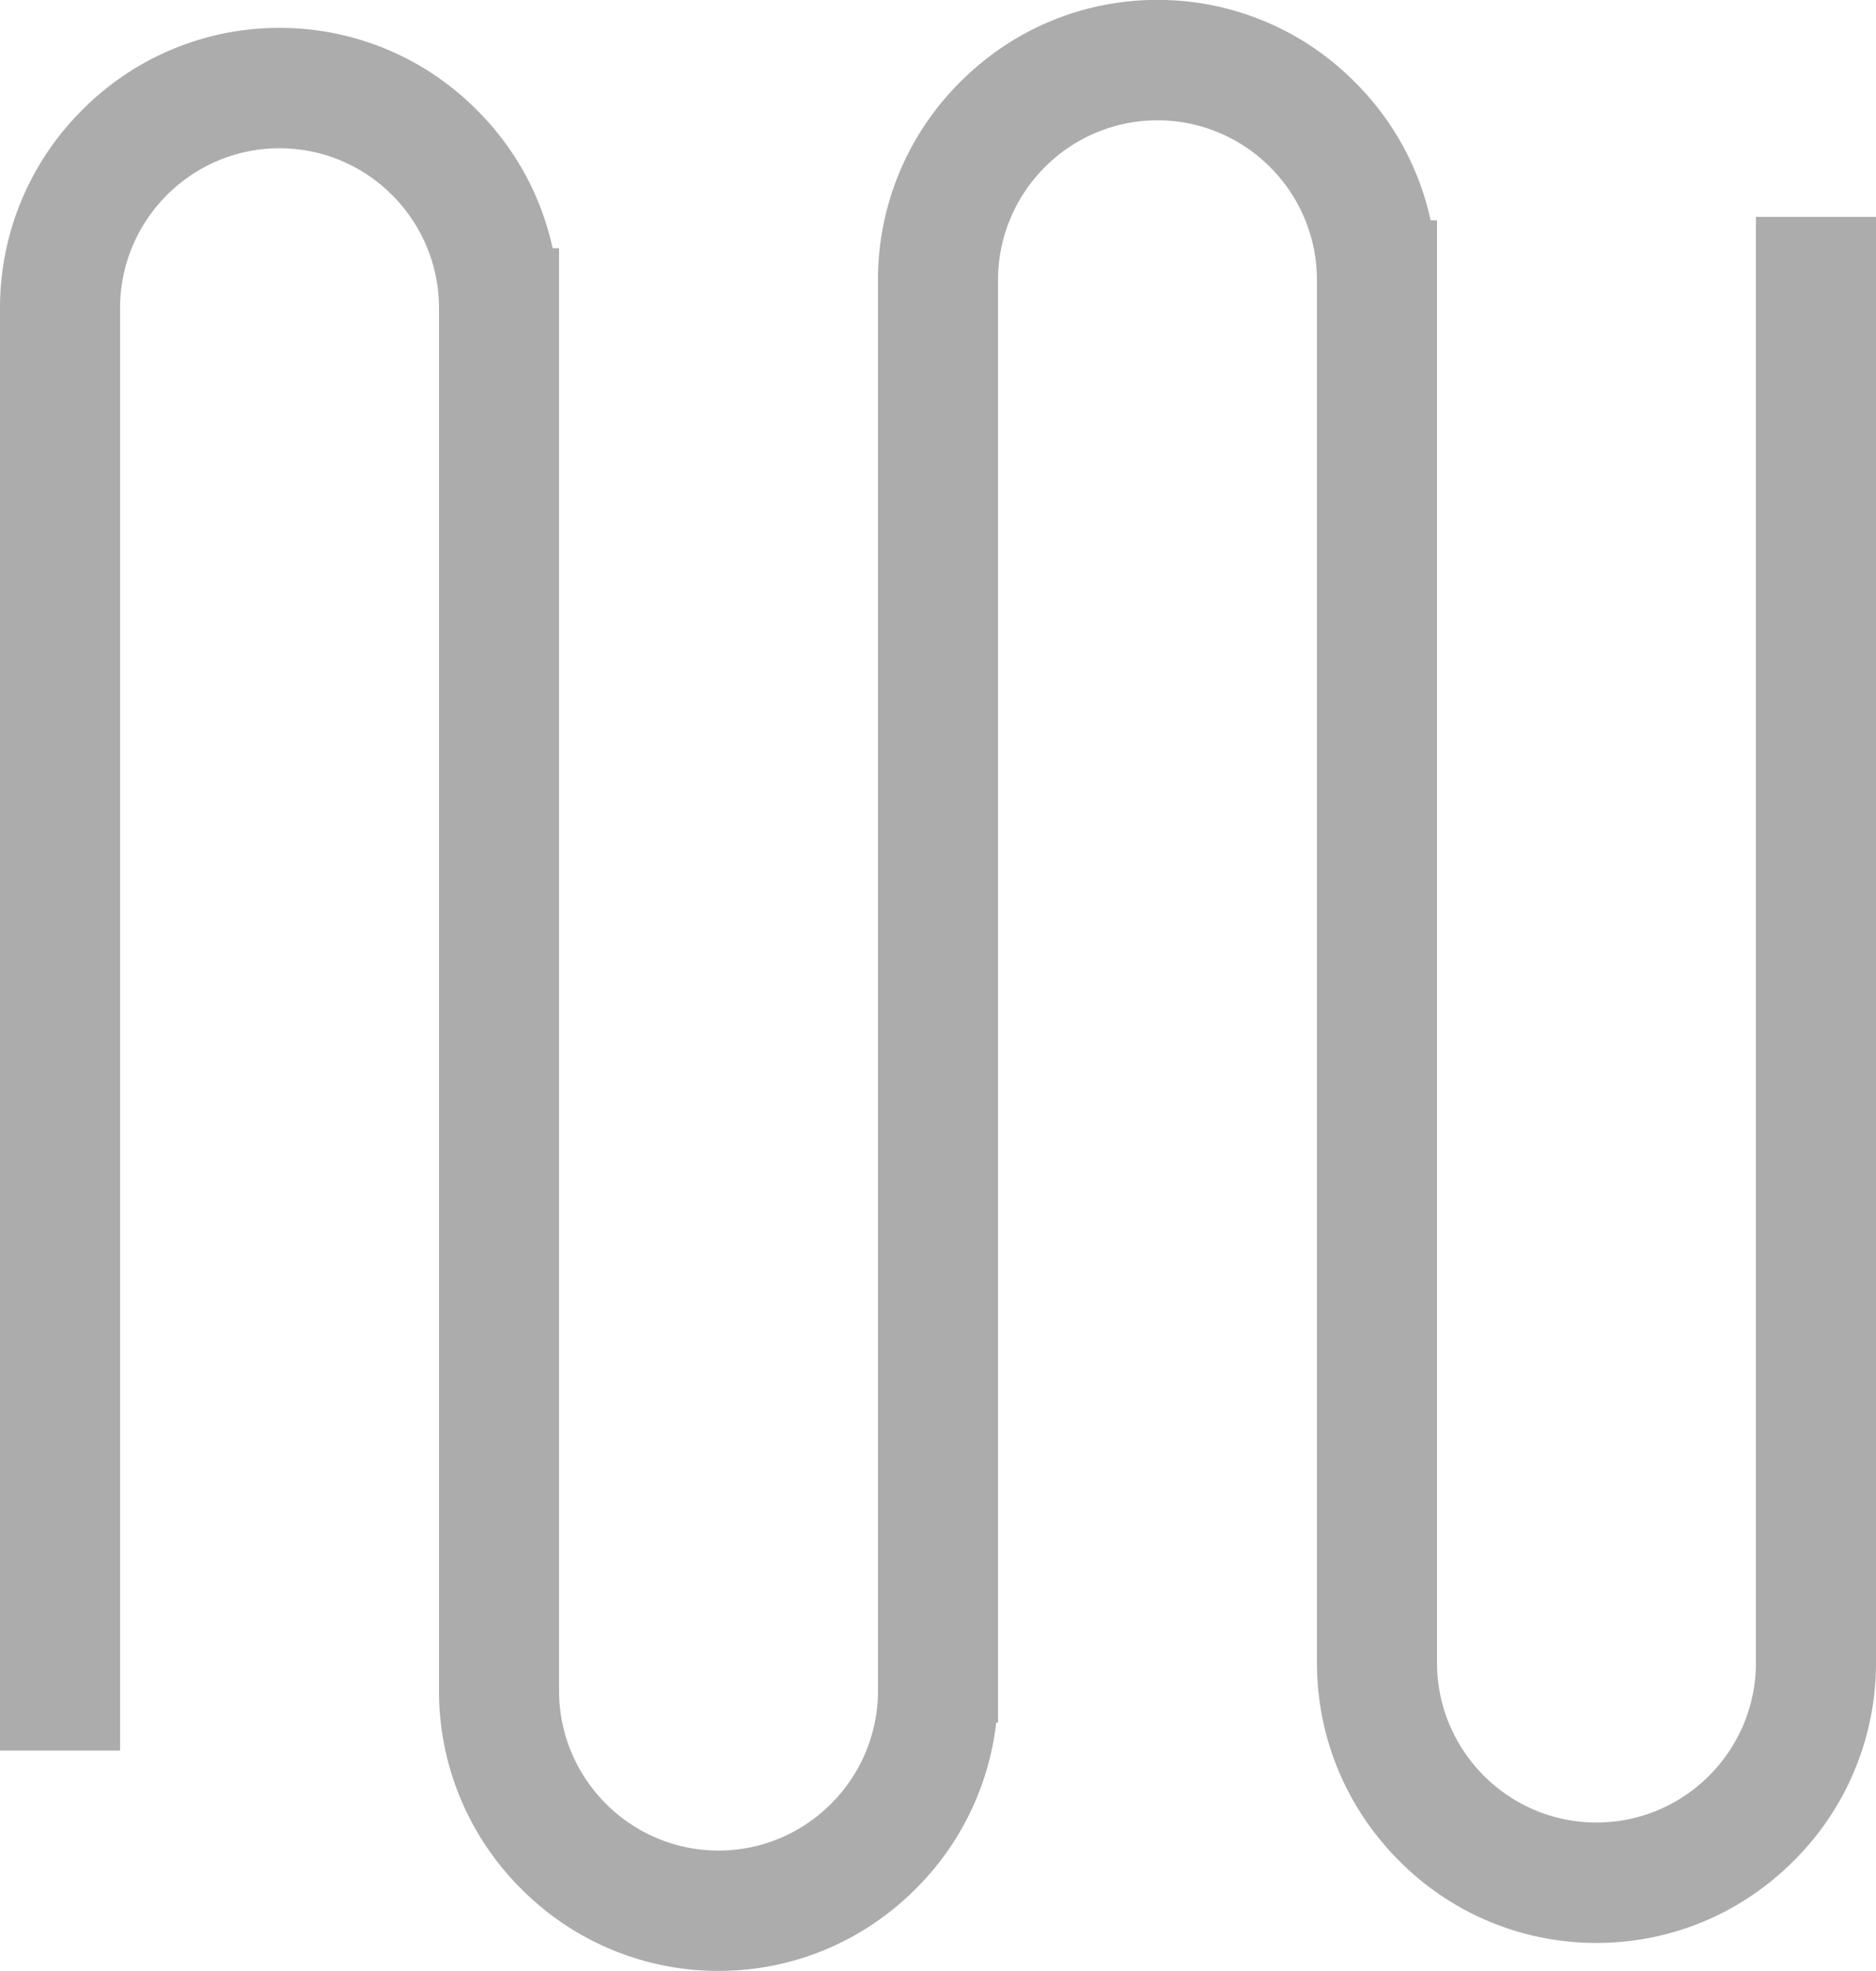 <svg xmlns="http://www.w3.org/2000/svg" width="60" height="63" viewBox="0 0 60 63"><g><g><path fill="#acacac" d="M56.16 6.932v46.212c0 2.818-2.288 5.11-5.1 5.11s-5.1-2.292-5.1-5.11V7.04h-.205a8.869 8.869 0 0 0-2.42-4.413 8.863 8.863 0 0 0-6.315-2.63c-2.38 0-4.623.932-6.316 2.63a8.905 8.905 0 0 0-2.624 6.33v45.081c0 2.82-2.288 5.112-5.1 5.112s-5.1-2.293-5.1-5.112V7.934h-.205a8.876 8.876 0 0 0-2.42-4.413A8.87 8.87 0 0 0 8.94.891a8.87 8.87 0 0 0-6.316 2.63A8.91 8.91 0 0 0 0 9.851v46.104h3.84V9.85c0-2.819 2.288-5.111 5.1-5.111s5.1 2.292 5.1 5.111v44.187a8.91 8.91 0 0 0 2.624 6.33 8.872 8.872 0 0 0 6.316 2.63c2.38 0 4.623-.934 6.315-2.63a8.914 8.914 0 0 0 2.567-5.308h.058V8.956c0-2.819 2.288-5.11 5.1-5.11s5.1 2.291 5.1 5.11v44.188c0 2.385.932 4.633 2.624 6.329a8.868 8.868 0 0 0 6.316 2.63c2.38 0 4.623-.934 6.315-2.63A8.905 8.905 0 0 0 60 53.143V6.933z"/></g></g></svg>